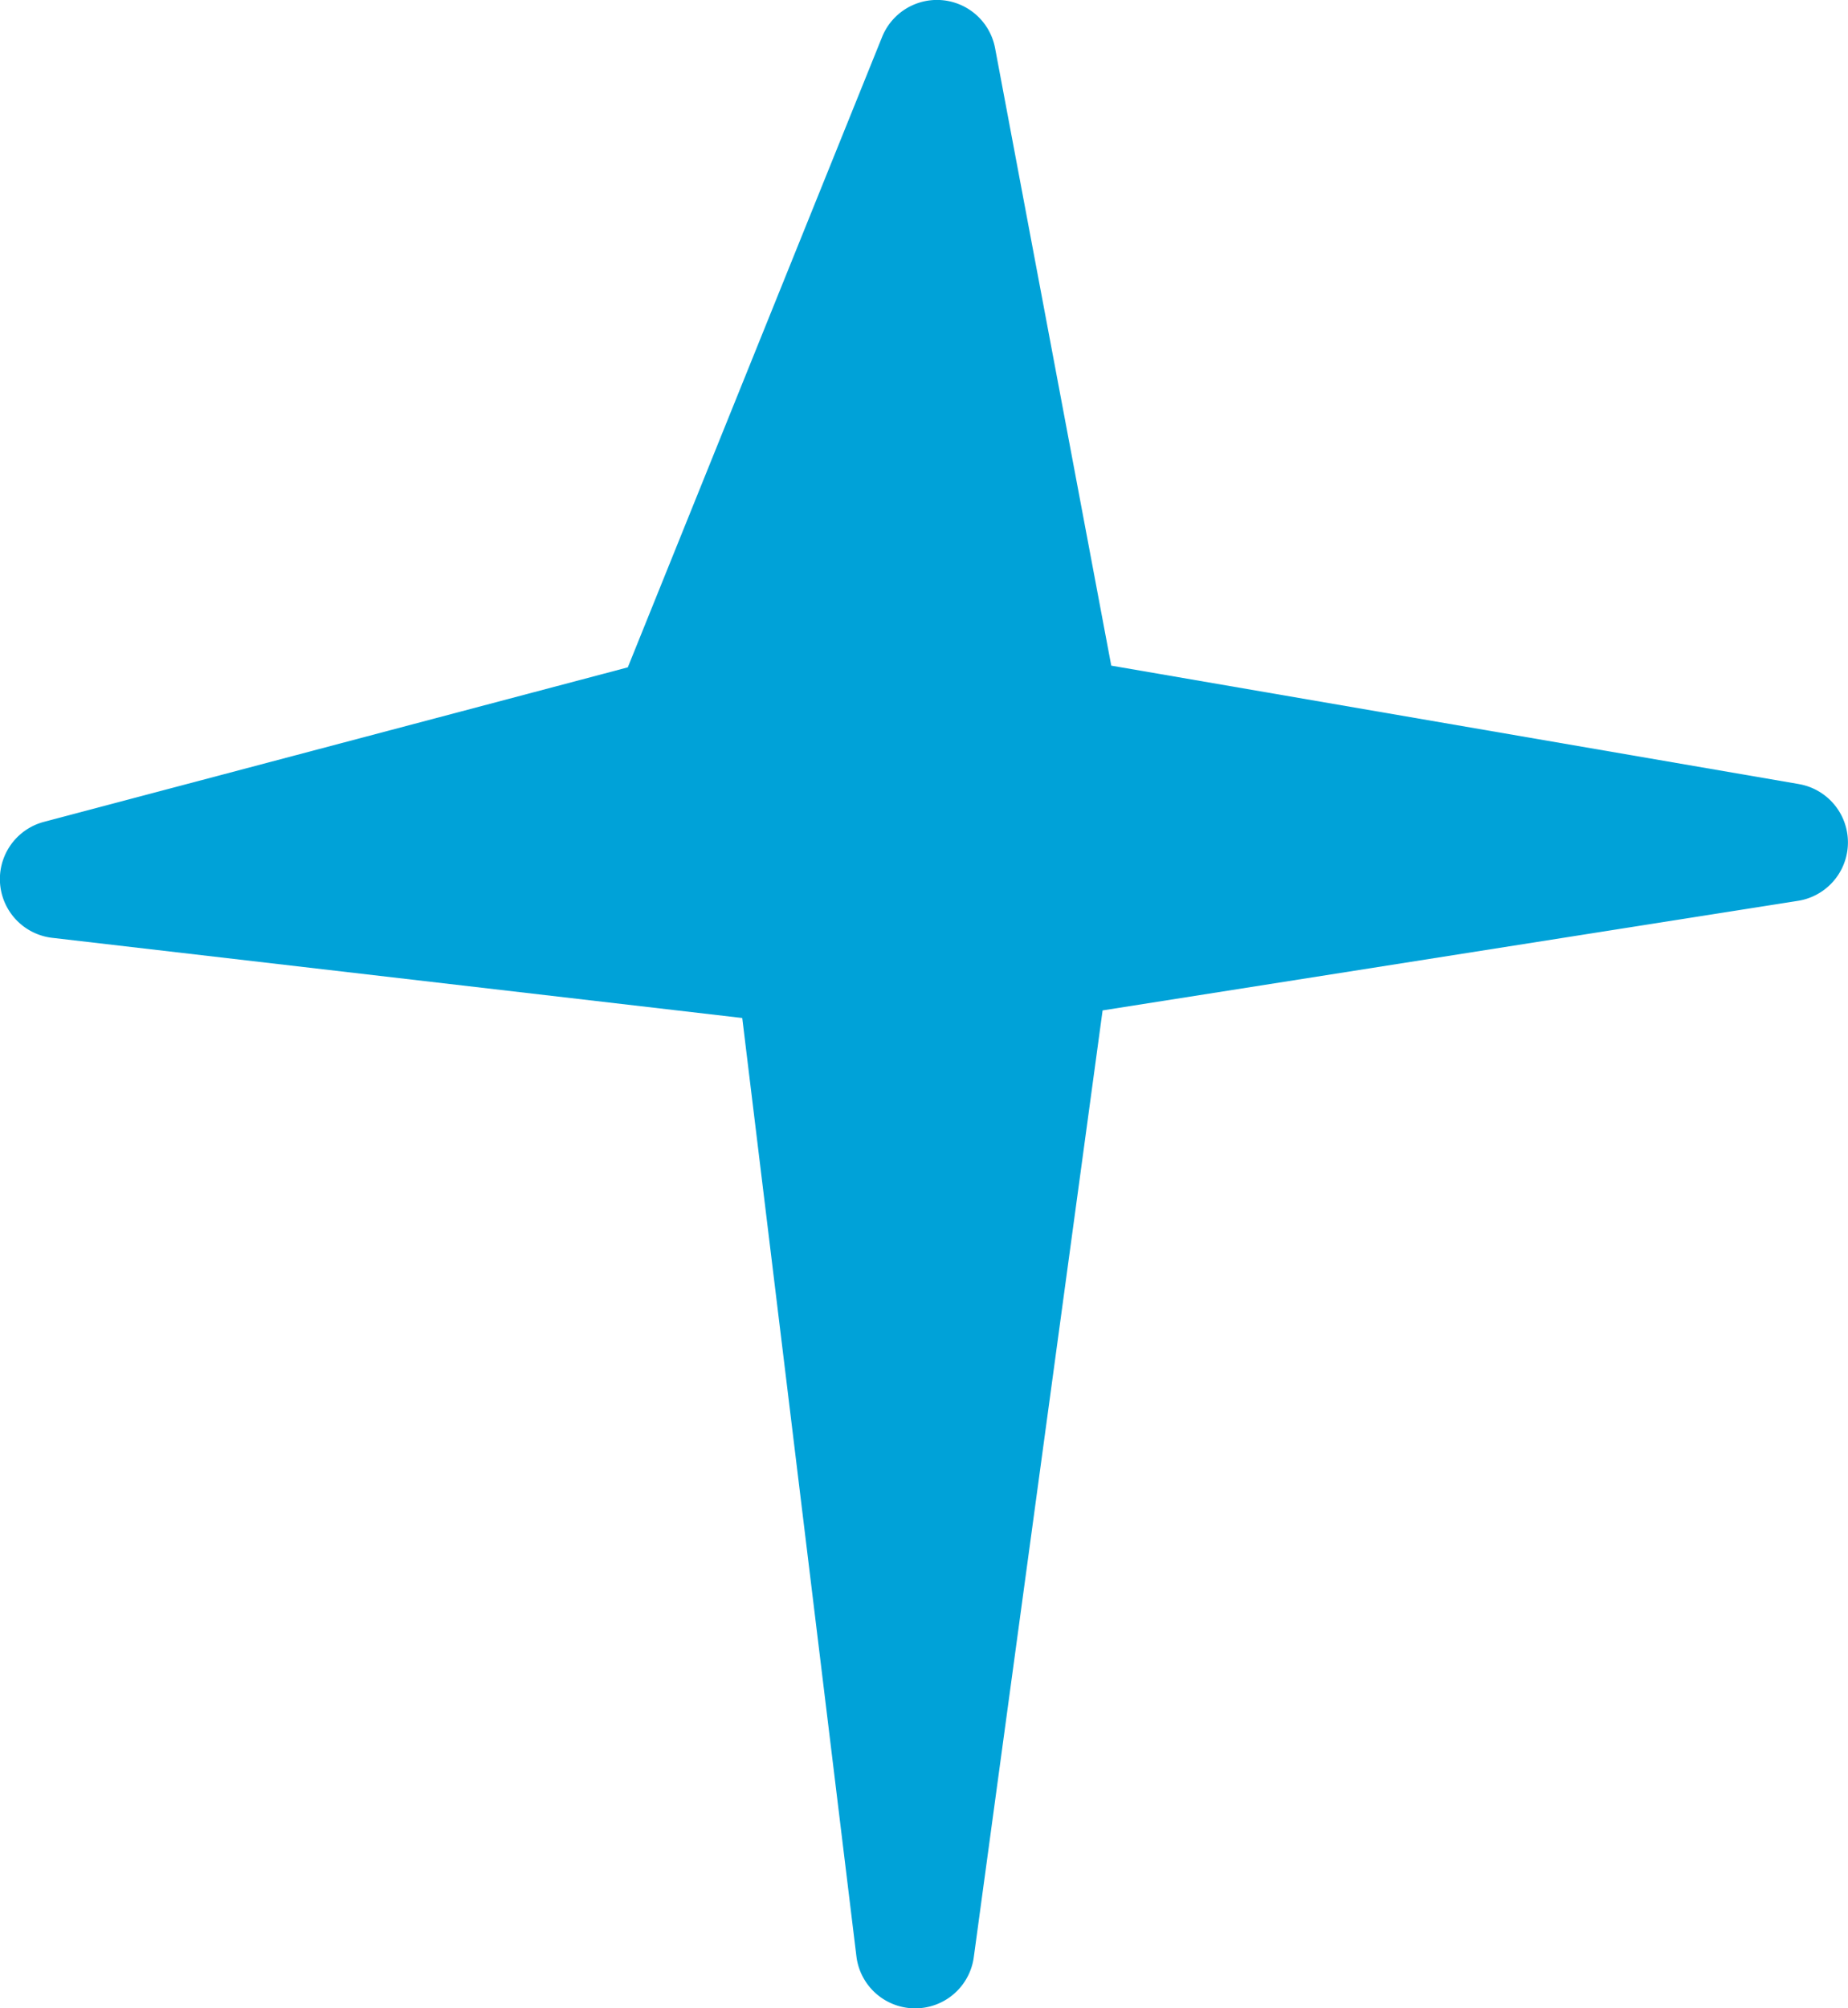 <svg xmlns="http://www.w3.org/2000/svg" width="95.001" height="103.227" viewBox="0 0 95.001 103.227"><path d="M1155.319,1412.845l-35.347-6.087L1114,1375.021a3.041,3.041,0,0,0-5.809-.575l-13.072,32.4-30.016,7.942a3.041,3.041,0,0,0,.431,5.961l35.468,4.12,5.869,48.23a3.041,3.041,0,0,0,3,2.673h.023a3.039,3.039,0,0,0,3.011-2.631l6.622-48.662,35.752-5.633a3.041,3.041,0,0,0,.04-6Z" transform="translate(-1062.845 -1372.545)" fill="#00a2d8"/></svg>